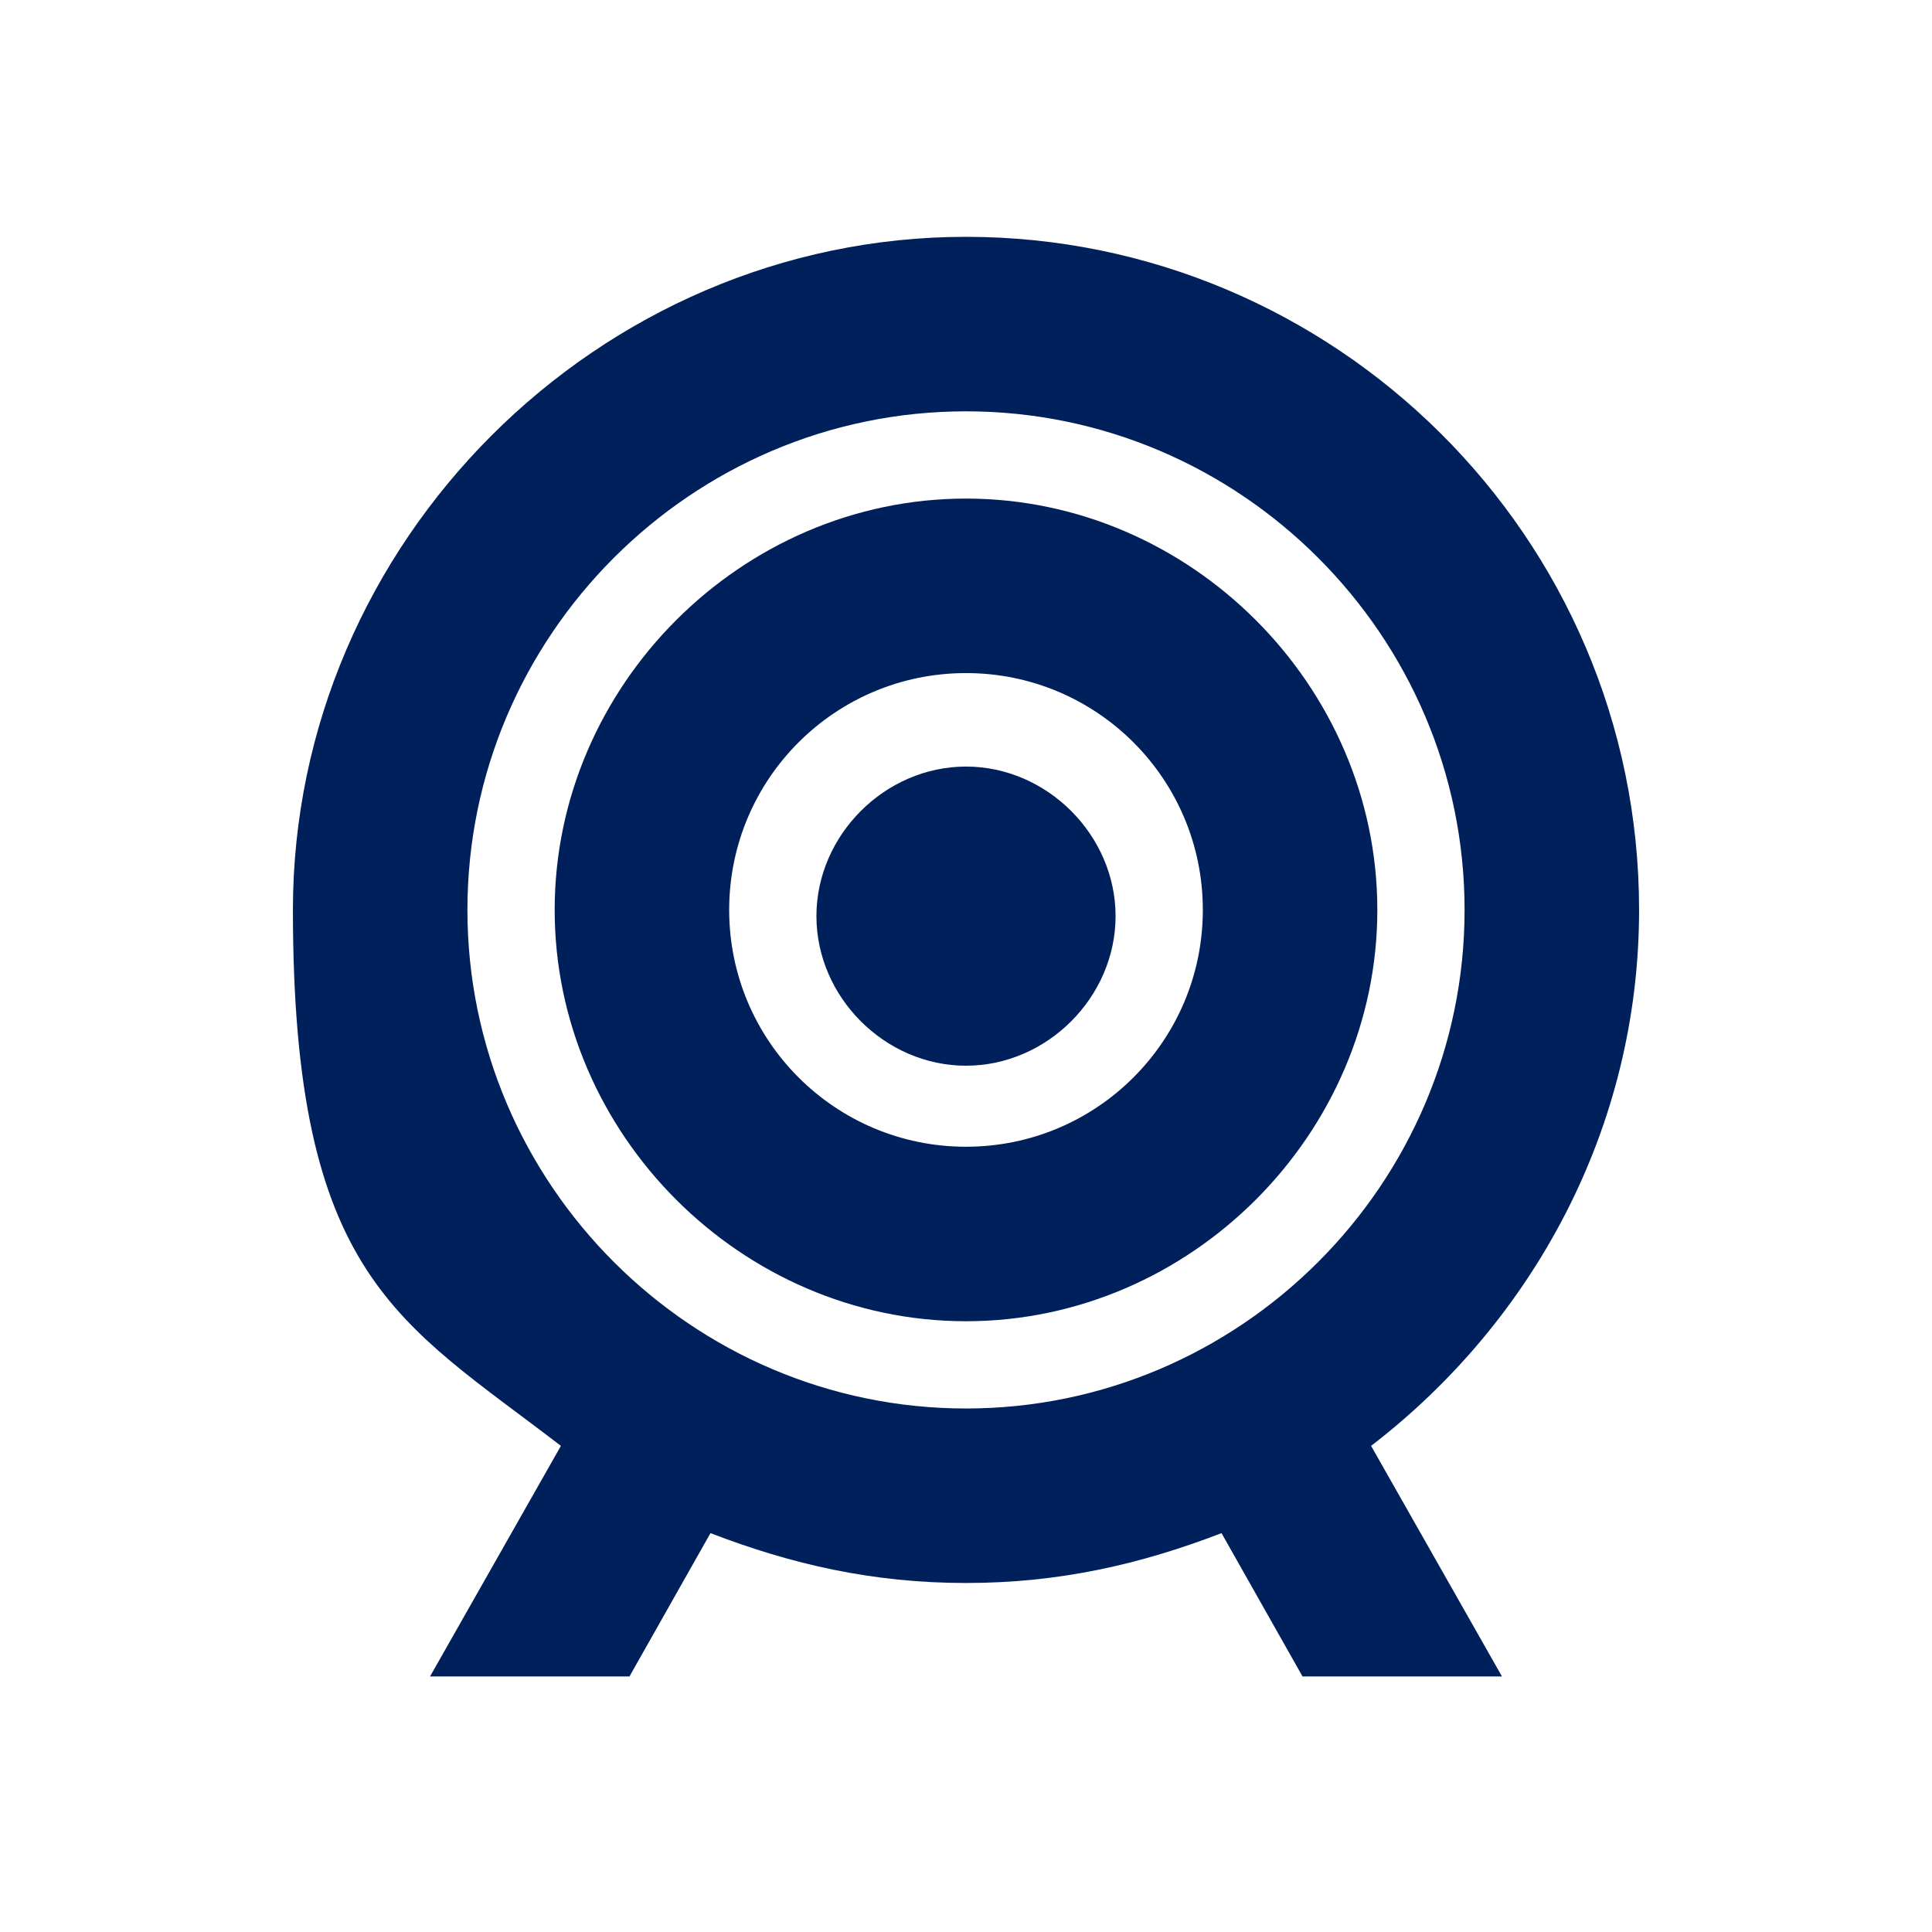 <?xml version="1.0" encoding="UTF-8"?>
<svg id="Layer_1" data-name="Layer 1" xmlns="http://www.w3.org/2000/svg" version="1.1" viewBox="0 0 31 31">
  <defs>
    <style>
      .cls-1 {
        fill: #00205b;
        stroke-width: 0px;
      }
    </style>
  </defs>
  <path class="cls-1" d="M15.5,12.3c-1.3,0-2.4,1.1-2.4,2.4s1.1,2.4,2.4,2.4,2.4-1.1,2.4-2.4-1.1-2.4-2.4-2.4Z"/>
  <path class="cls-1" d="M15.5,8c-3.6,0-6.6,3-6.6,6.6s3,6.6,6.6,6.6,6.6-3,6.6-6.6-3-6.6-6.6-6.6ZM15.5,18.4c-2.1,0-3.8-1.7-3.8-3.8s1.7-3.8,3.8-3.8,3.8,1.7,3.8,3.8-1.7,3.8-3.8,3.8Z"/>
  <path class="cls-1" d="M26.3,14.6c0-6-4.9-10.8-10.8-10.8S4.7,8.7,4.7,14.6s1.7,6.6,4.3,8.6l-2.1,3.7h3.2l1.3-2.3c1.3.5,2.6.8,4.1.8s2.8-.3,4.1-.8l1.3,2.3h3.2l-2.1-3.7c2.6-2,4.3-5.1,4.3-8.6ZM7.5,14.6c0-4.4,3.6-8,8-8s8,3.6,8,8-3.6,8-8,8-8-3.6-8-8Z"/>
</svg>
